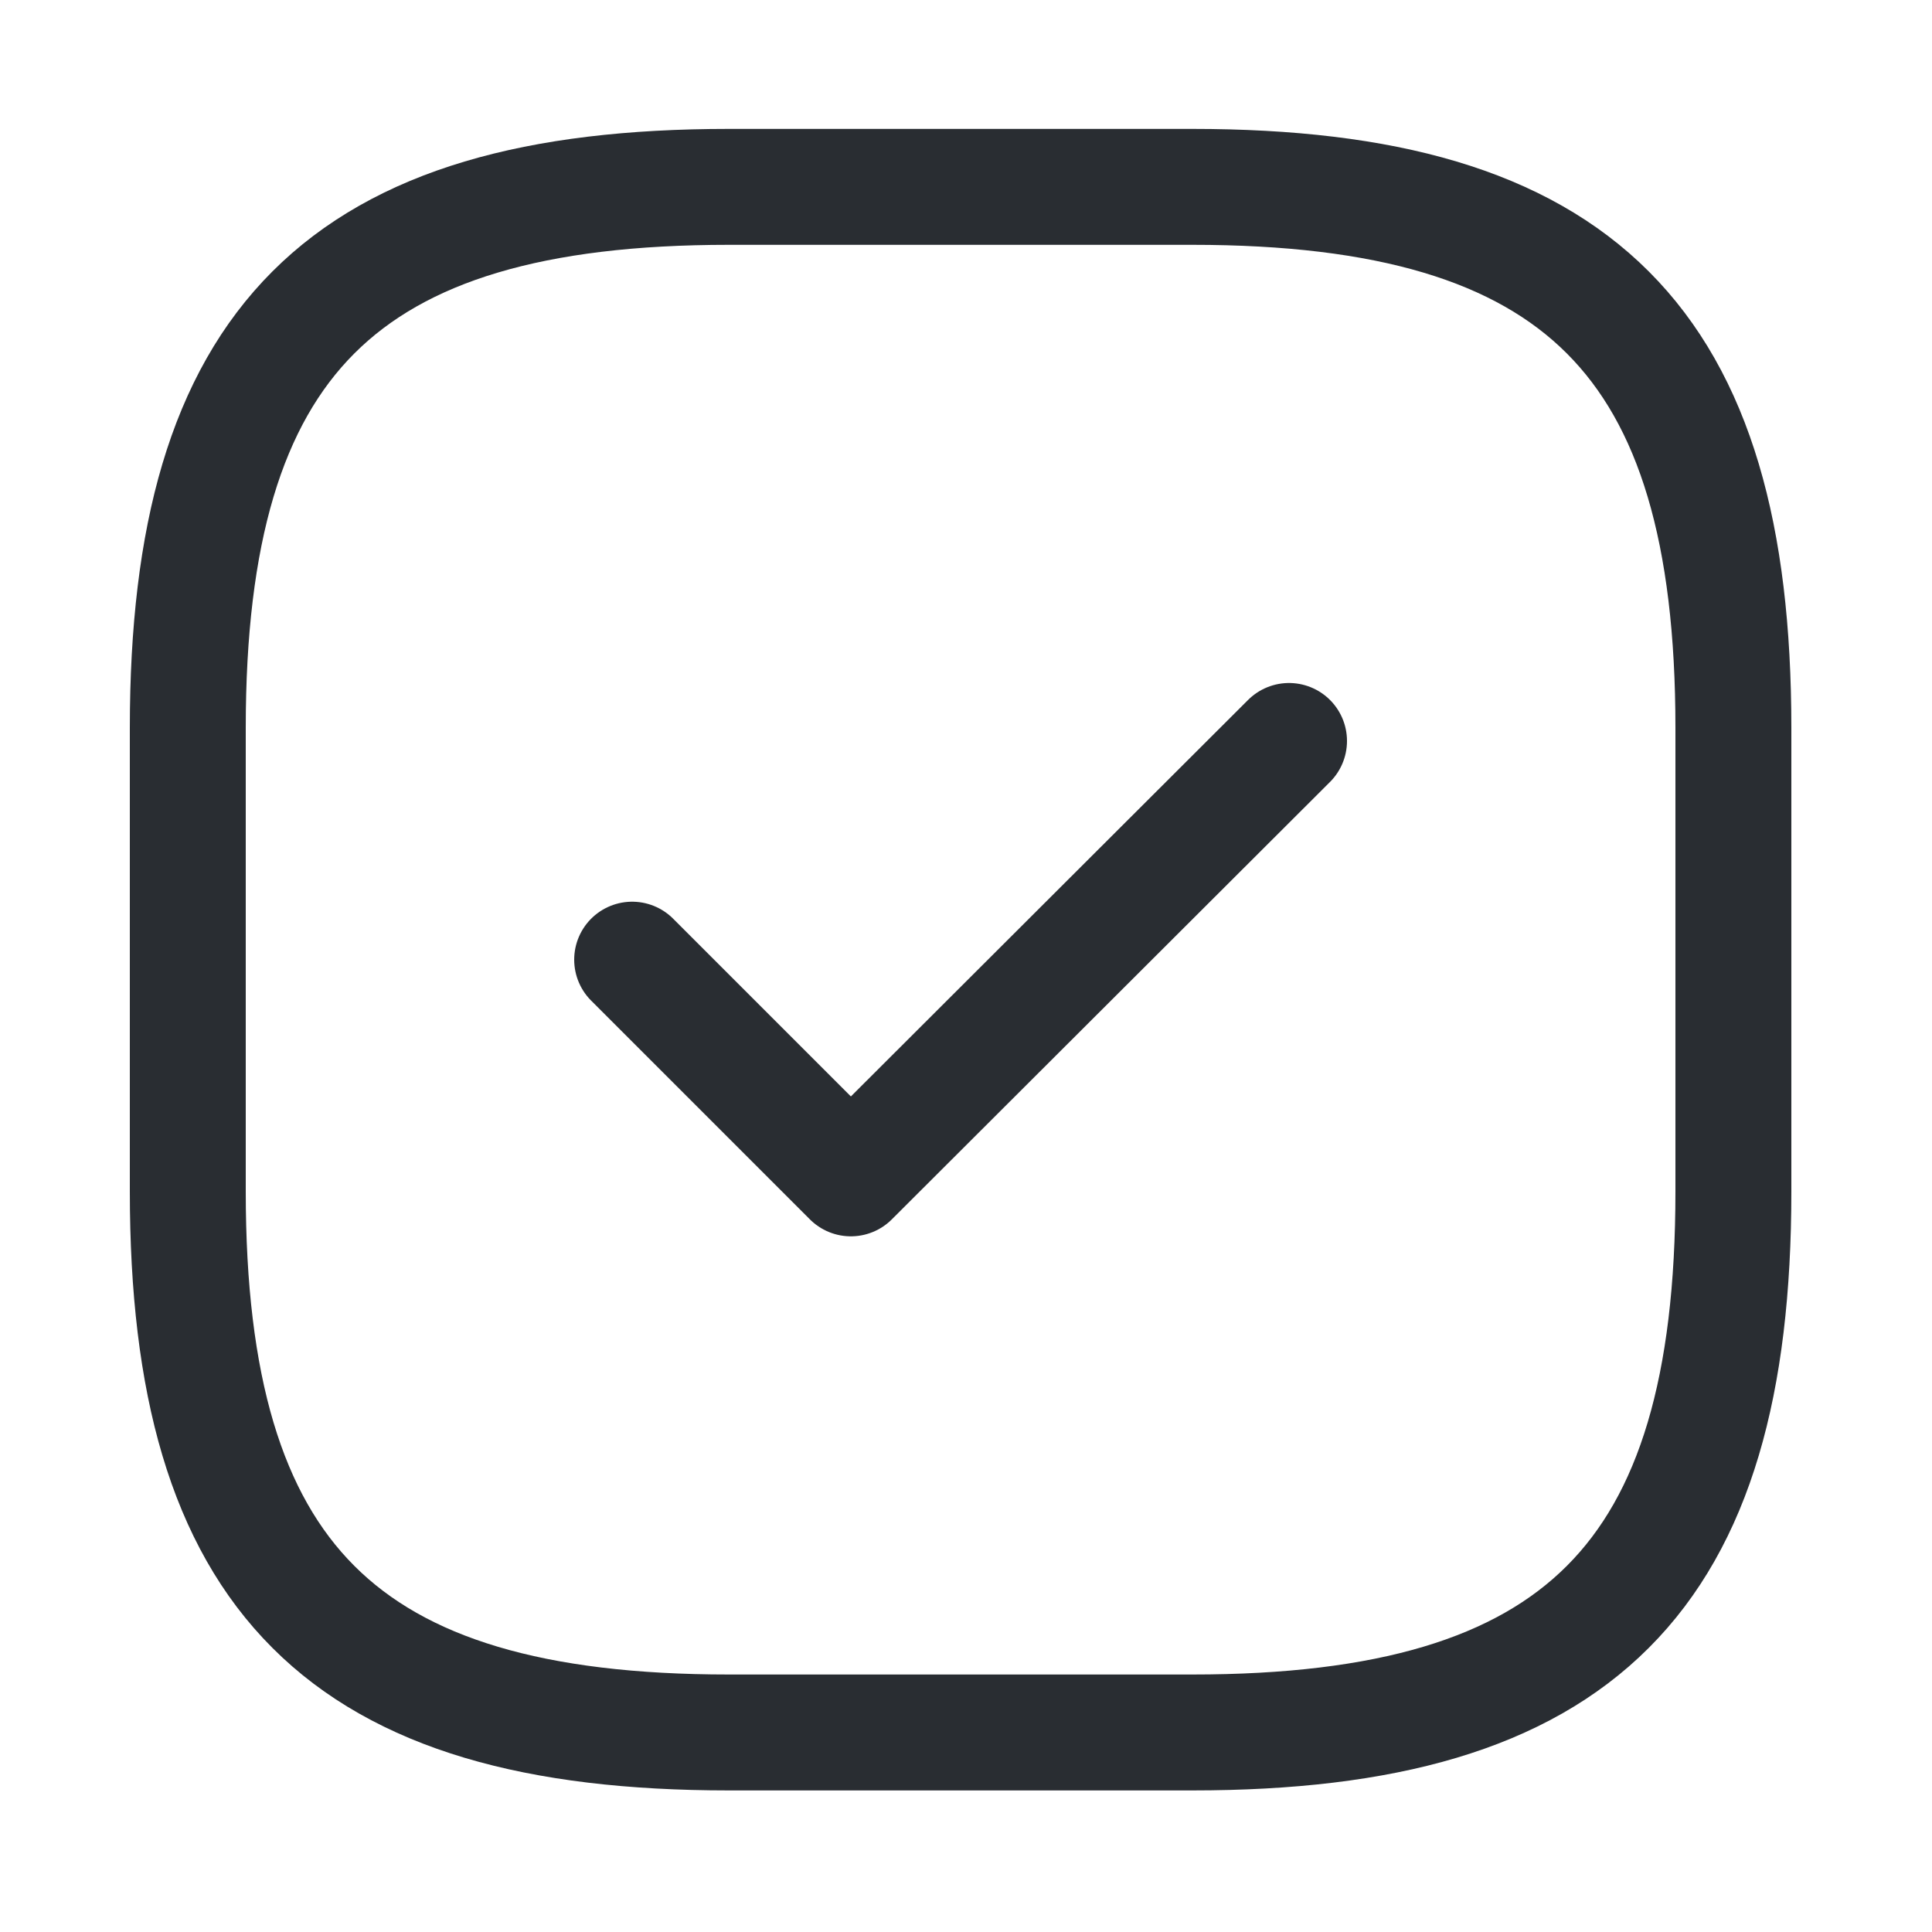 <svg width="25" height="25" viewBox="0 0 25 25" fill="none" xmlns="http://www.w3.org/2000/svg">
<path d="M9.43 22.418H15.43C20.43 22.418 22.43 20.418 22.43 15.418V9.418C22.43 4.418 20.43 2.418 15.43 2.418H9.43C4.43 2.418 2.43 4.418 2.43 9.418V15.418C2.43 20.418 4.43 22.418 9.43 22.418Z" stroke="#292D32" stroke-width="1.5" stroke-linecap="round" stroke-linejoin="round"/>
<path d="M8.18 12.418L11.01 15.248L16.68 9.588" stroke="#292D32" stroke-width="1.5" stroke-linecap="round" stroke-linejoin="round"/>
</svg>
